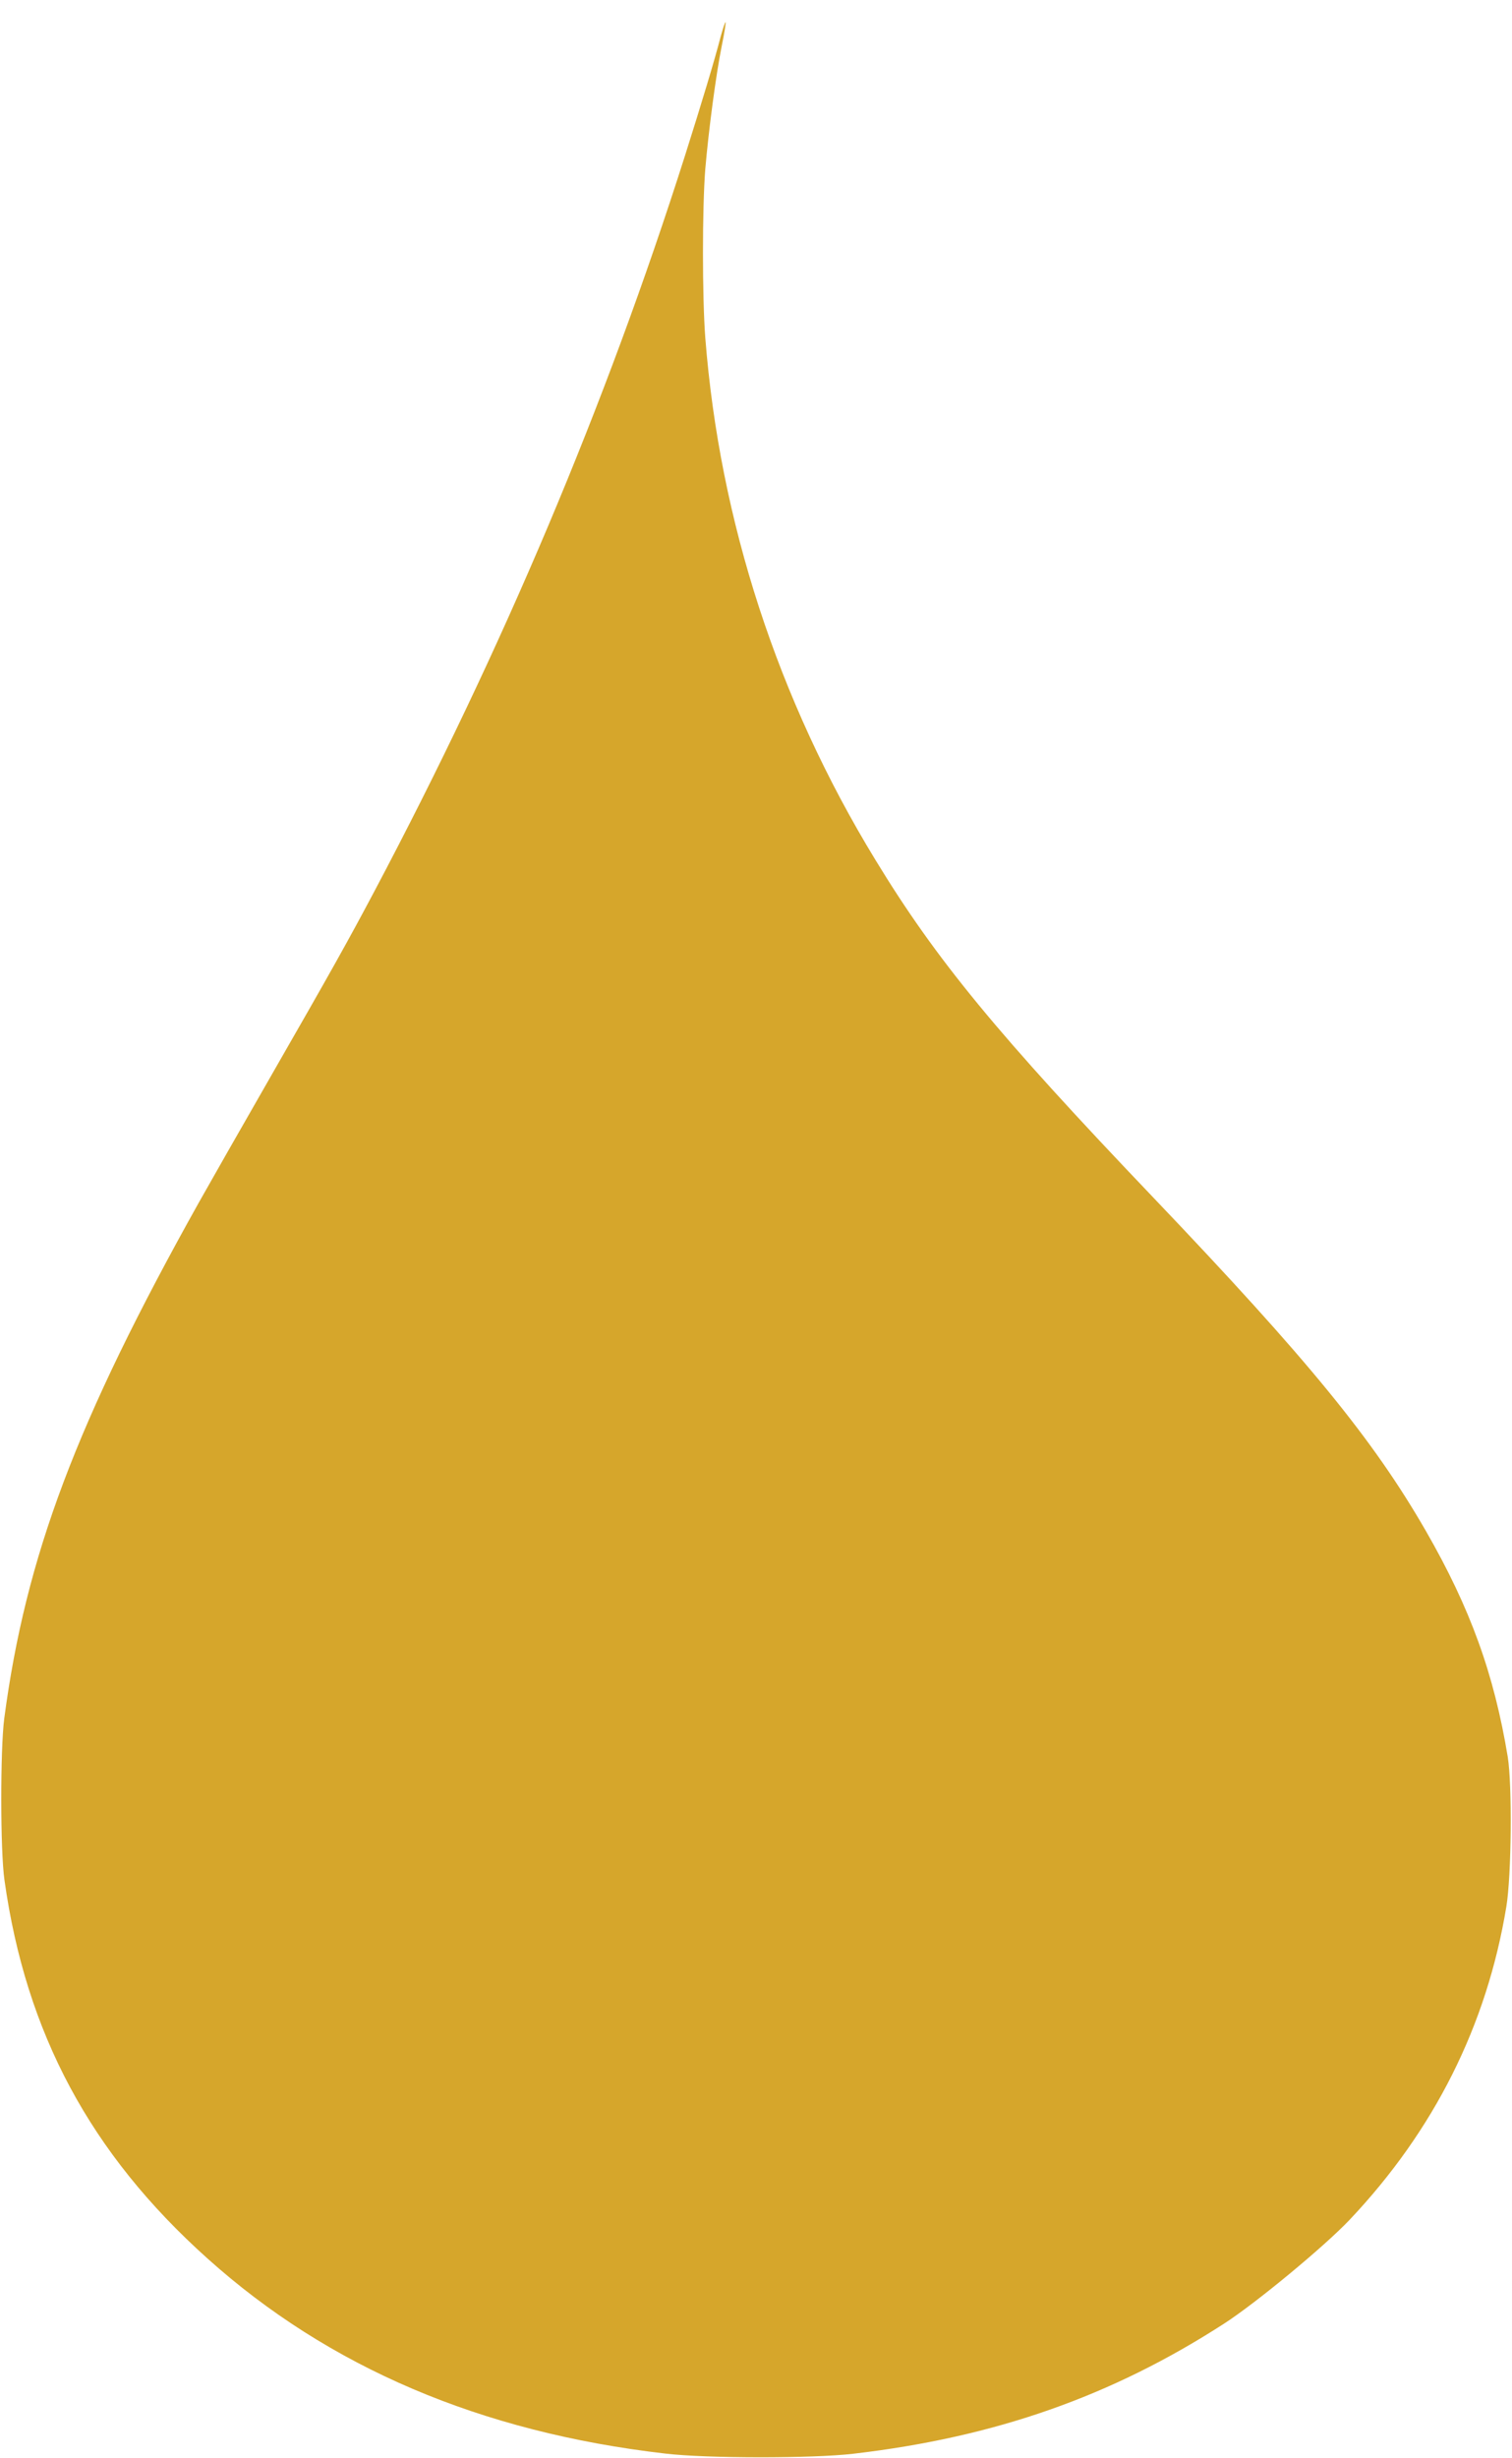 <svg width="24" height="39" viewBox="0 0 24 39" fill="none" xmlns="http://www.w3.org/2000/svg">
<path d="M11.438 0.584C11.345 0.947 11.146 1.606 10.873 2.469C9.615 6.425 7.979 10.297 5.942 14.141C5.523 14.931 5.264 15.394 4.306 17.062C3.827 17.897 3.31 18.803 3.156 19.078C1.209 22.559 0.408 24.691 0.067 27.266C0.004 27.756 0.004 29.369 0.071 29.828C0.412 32.256 1.434 34.163 3.291 35.828C5.219 37.559 7.634 38.587 10.559 38.925C11.214 39.003 12.899 39.003 13.543 38.928C15.793 38.666 17.646 38.016 19.432 36.862C19.934 36.538 21.016 35.644 21.42 35.219C22.765 33.797 23.599 32.134 23.91 30.25C23.992 29.756 24.004 28.322 23.933 27.875C23.715 26.556 23.341 25.519 22.633 24.288C21.795 22.834 20.765 21.575 18.305 18.997C15.834 16.409 14.861 15.228 13.895 13.641C12.345 11.103 11.423 8.266 11.195 5.359C11.146 4.716 11.146 3.297 11.195 2.681C11.248 2.066 11.364 1.184 11.457 0.725C11.498 0.528 11.524 0.359 11.517 0.353C11.509 0.347 11.476 0.45 11.438 0.584Z" fill="#D6A62B"/>
</svg>
